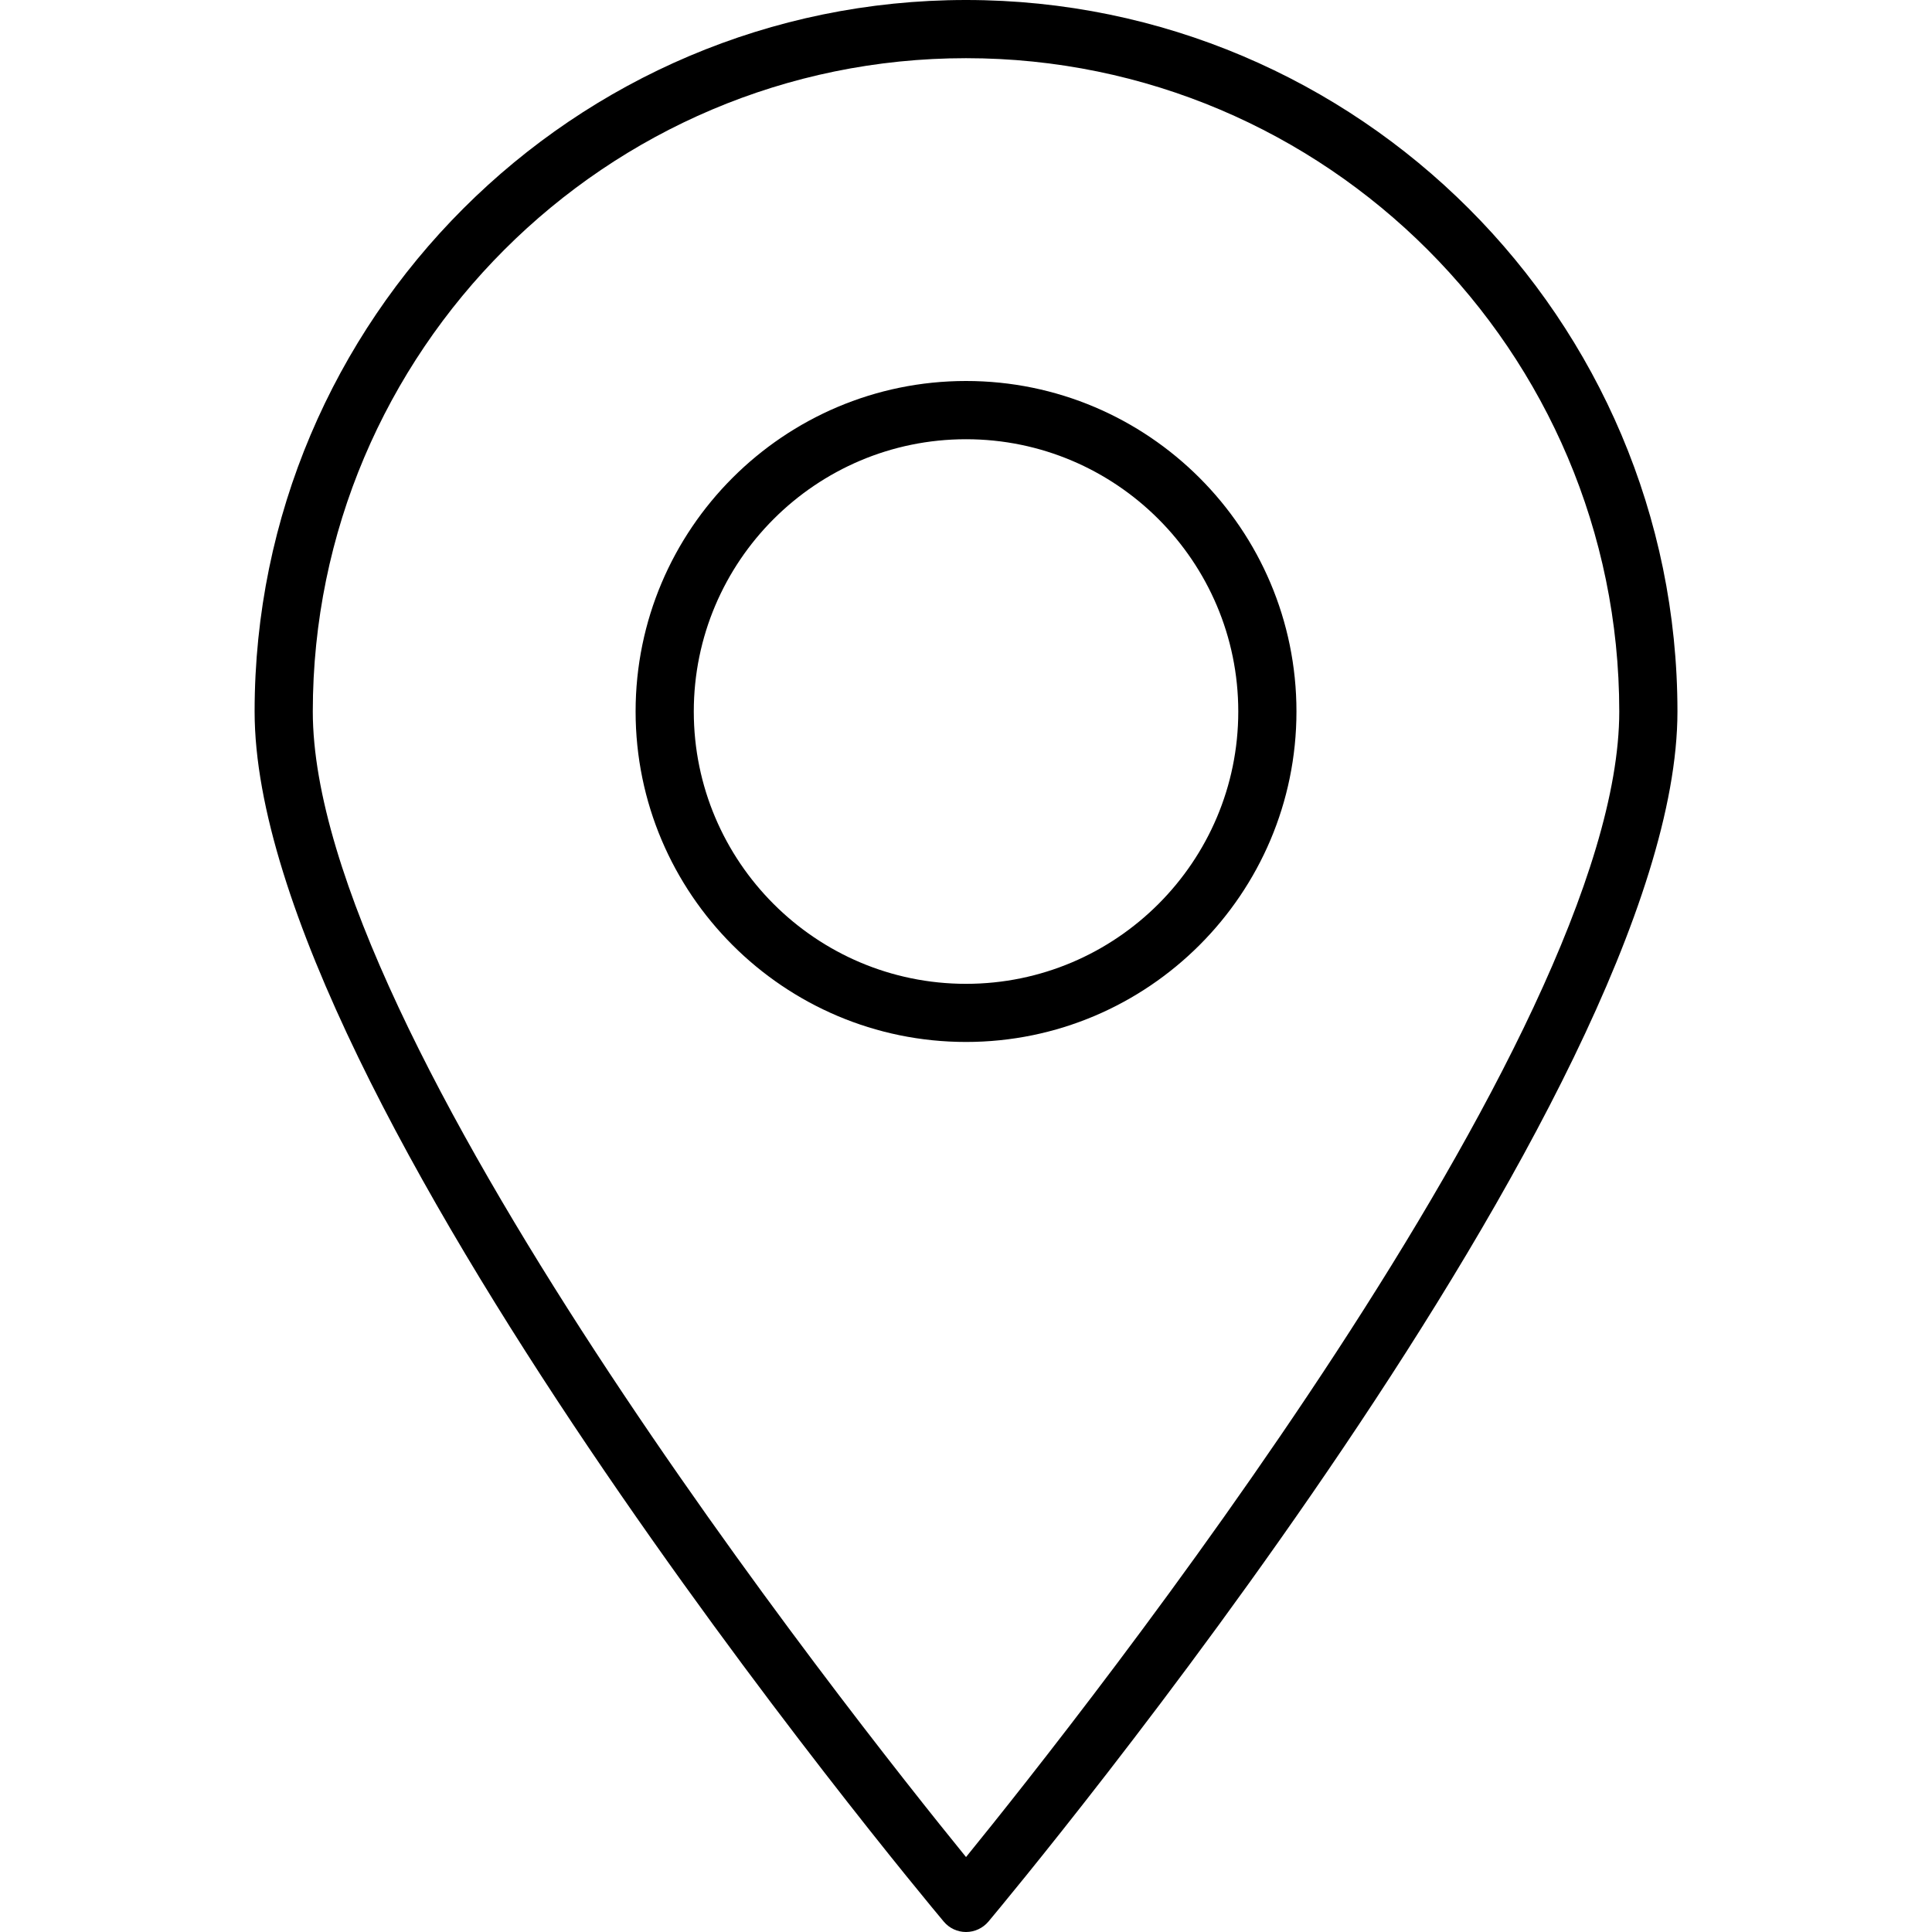 <?xml version="1.0" encoding="iso-8859-1"?>
<!-- Generator: Adobe Illustrator 19.0.0, SVG Export Plug-In . SVG Version: 6.00 Build 0)  -->
<svg version="1.1" id="Capa_1" xmlns="http://www.w3.org/2000/svg" xmlns:xlink="http://www.w3.org/1999/xlink" x="0px" y="0px"
	 viewBox="0 0 33.205 33.205" style="enable-background:new 0 0 33.205 33.205;" xml:space="preserve" width="70px" height="70px">
<g>
	<path d="M16.603,17.908c-3.131,0-5.679-2.548-5.679-5.68s2.547-5.68,5.679-5.68s5.679,2.548,5.679,5.68
		S19.734,17.908,16.603,17.908z M16.603,7.549c-2.58,0-4.679,2.099-4.679,4.68s2.099,4.68,4.679,4.68s4.679-2.099,4.679-4.68
		S19.183,7.549,16.603,7.549z"/>
	<g>
		<path d="M16.603,33.205c-0.148,0-0.288-0.065-0.383-0.179C15.736,32.449,4.376,18.811,4.376,12.229C4.376,5.486,9.861,0,16.603,0
			s12.227,5.486,12.227,12.229c0,6.583-11.36,20.22-11.843,20.798C16.891,33.14,16.75,33.205,16.603,33.205z M16.603,1
			C10.412,1,5.376,6.037,5.376,12.229c0,5.571,9.216,17.215,11.227,19.688c2.01-2.474,11.227-14.118,11.227-19.688
			C27.829,6.037,22.793,1,16.603,1z"/>
	</g>
</g>
<g>
</g>
<g>
</g>
<g>
</g>
<g>
</g>
<g>
</g>
<g>
</g>
<g>
</g>
<g>
</g>
<g>
</g>
<g>
</g>
<g>
</g>
<g>
</g>
<g>
</g>
<g>
</g>
<g>
</g>
</svg>
